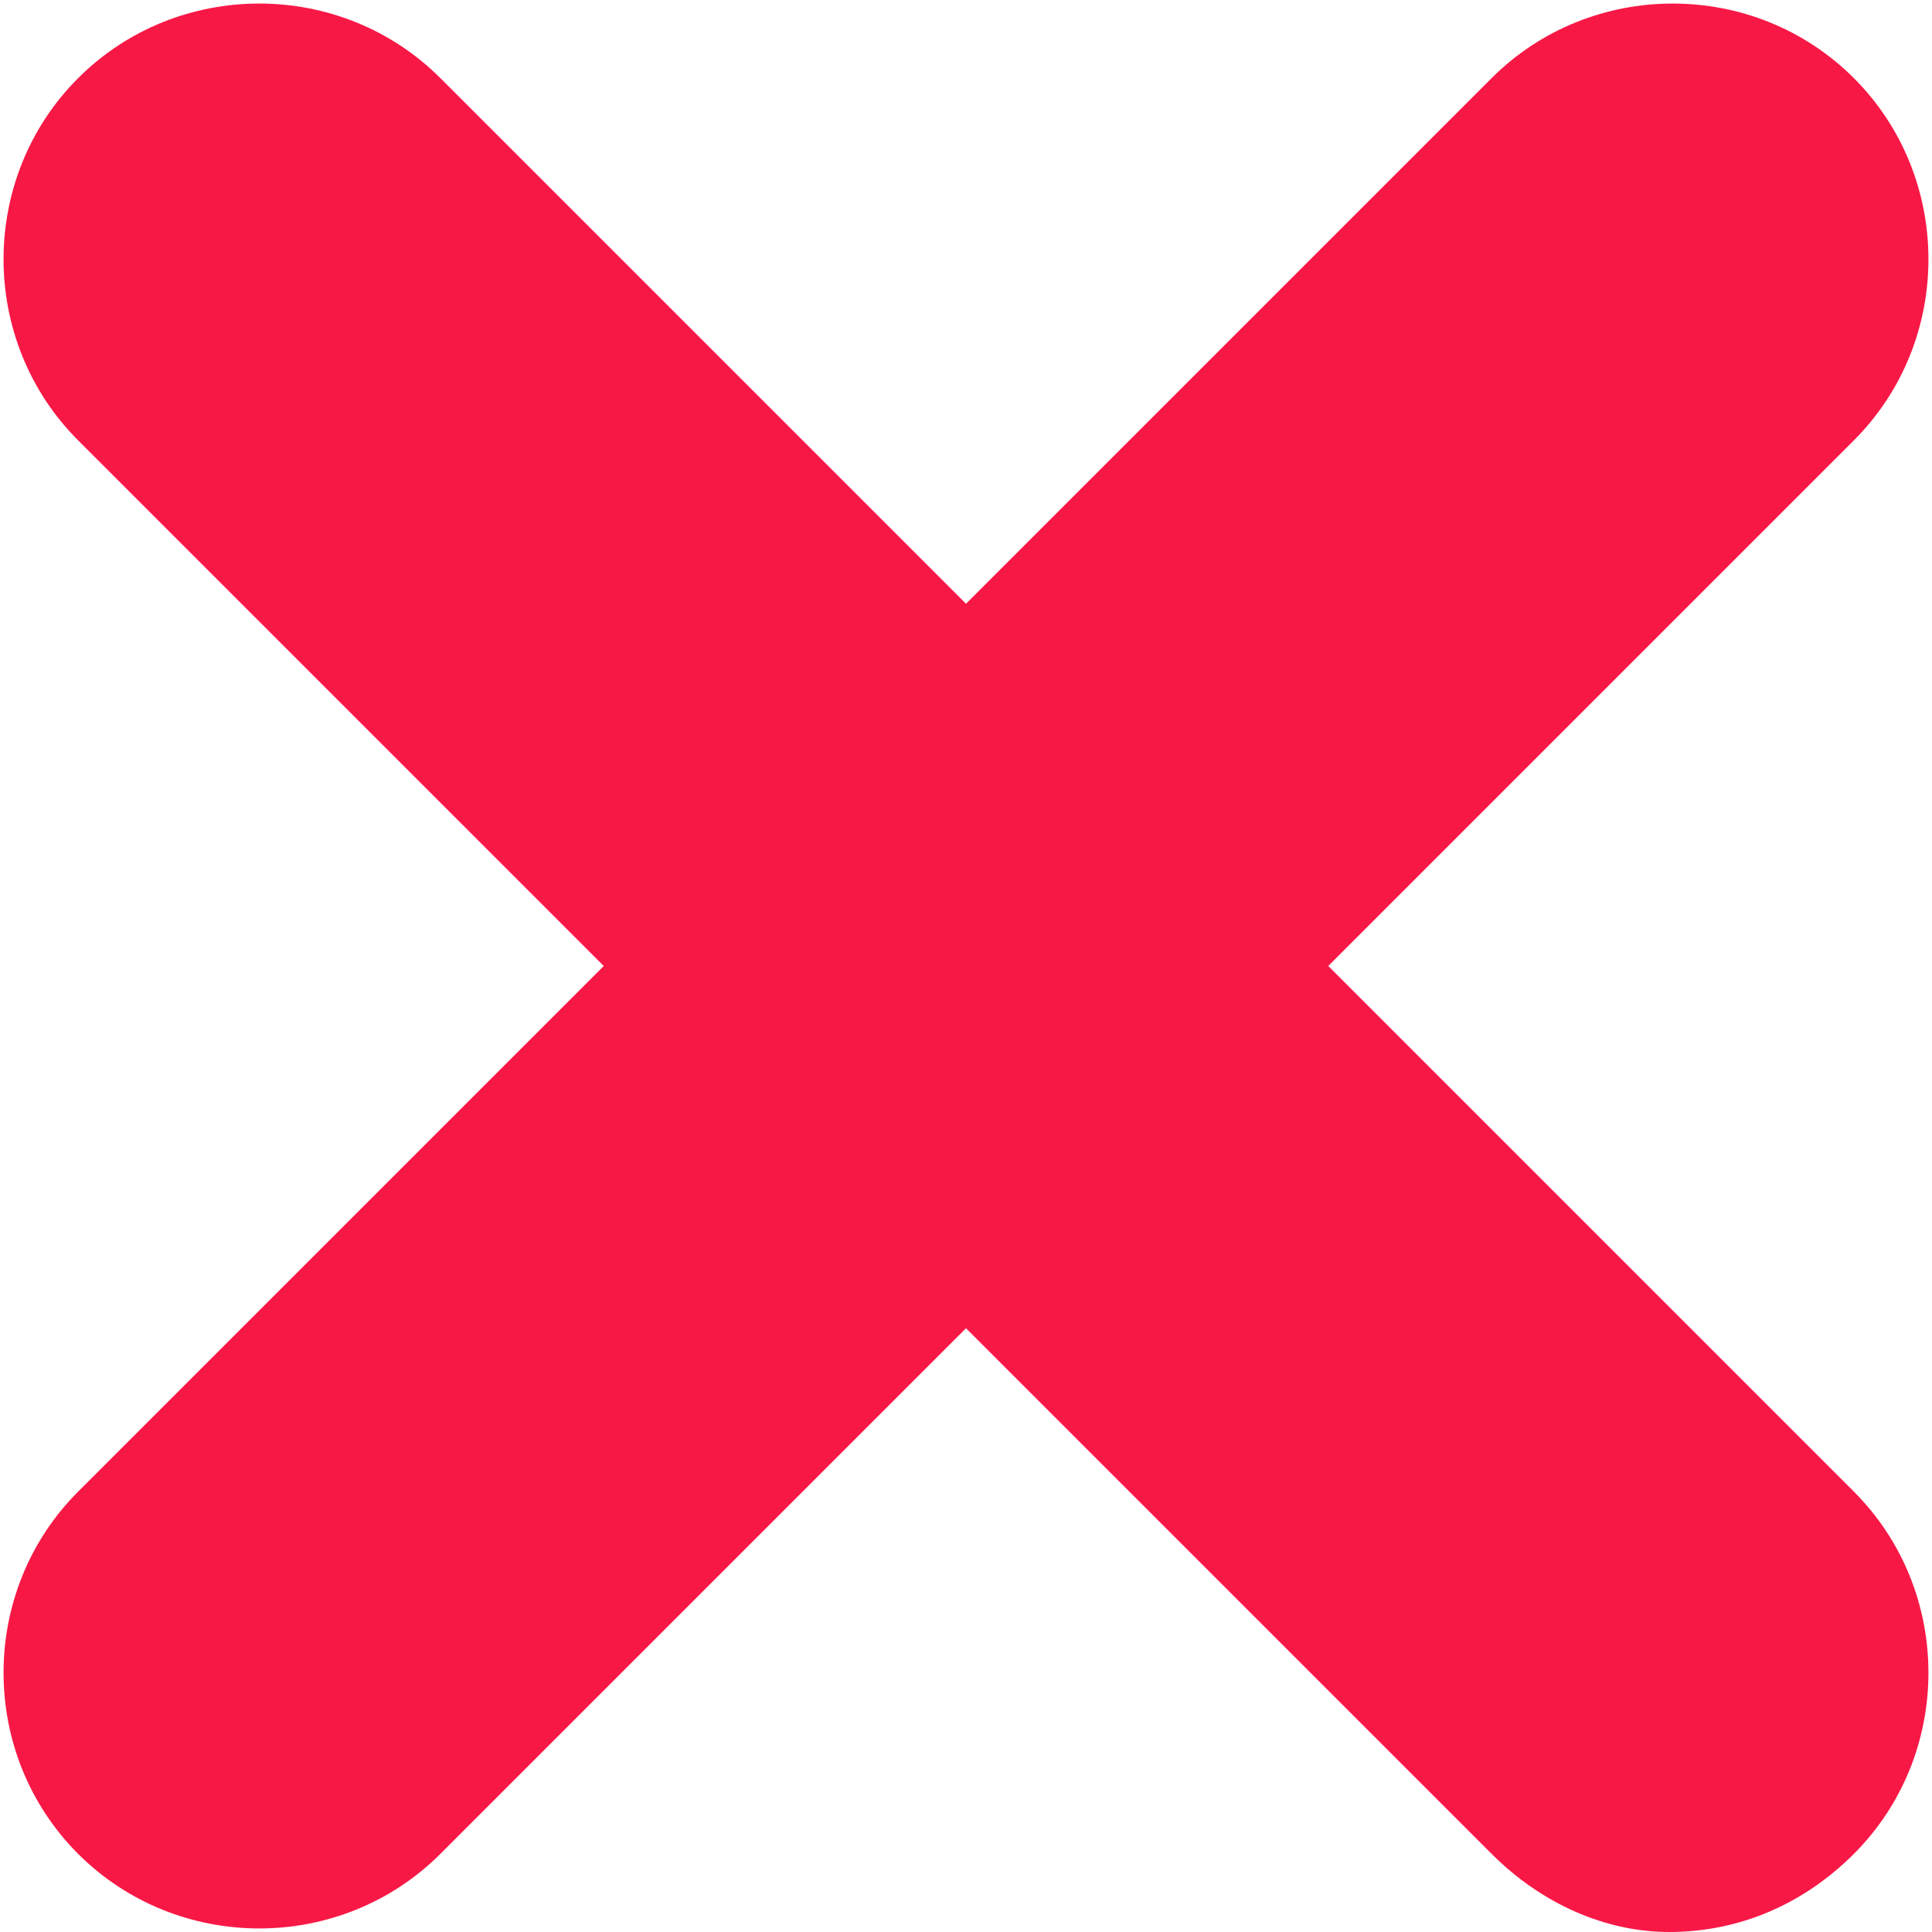 <?xml version="1.0" encoding="utf-8"?>
<!-- Generator: Adobe Illustrator 25.4.1, SVG Export Plug-In . SVG Version: 6.00 Build 0)  -->
<svg version="1.1" id="Layer_1" xmlns="http://www.w3.org/2000/svg" xmlns:xlink="http://www.w3.org/1999/xlink" x="0px" y="0px"
	 viewBox="0 0 27.2 27.2" style="enable-background:new 0 0 27.2 27.2;" xml:space="preserve">
<style type="text/css">
	.st0{fill:#F81846;}
</style>
<path class="st0" d="M21,26.1l-7.4-7.4l-7.4,7.4c-1.4,1.4-3.7,1.4-5.1,0c0,0,0,0,0,0c-1.4-1.4-1.4-3.7,0-5.1l7.4-7.4L1.1,6.2
	c-1.4-1.4-1.4-3.7,0-5.1c1.4-1.4,3.7-1.4,5.1,0c0,0,0,0,0,0l7.4,7.4L21,1.1c1.4-1.4,3.7-1.4,5.1,0c0,0,0,0,0,0
	c1.4,1.4,1.4,3.7,0,5.1l-7.4,7.4l7.4,7.4c1.4,1.4,1.4,3.7,0,5.1c-0.7,0.7-1.6,1.1-2.6,1.1C22.6,27.2,21.7,26.8,21,26.1z"/>
</svg>
